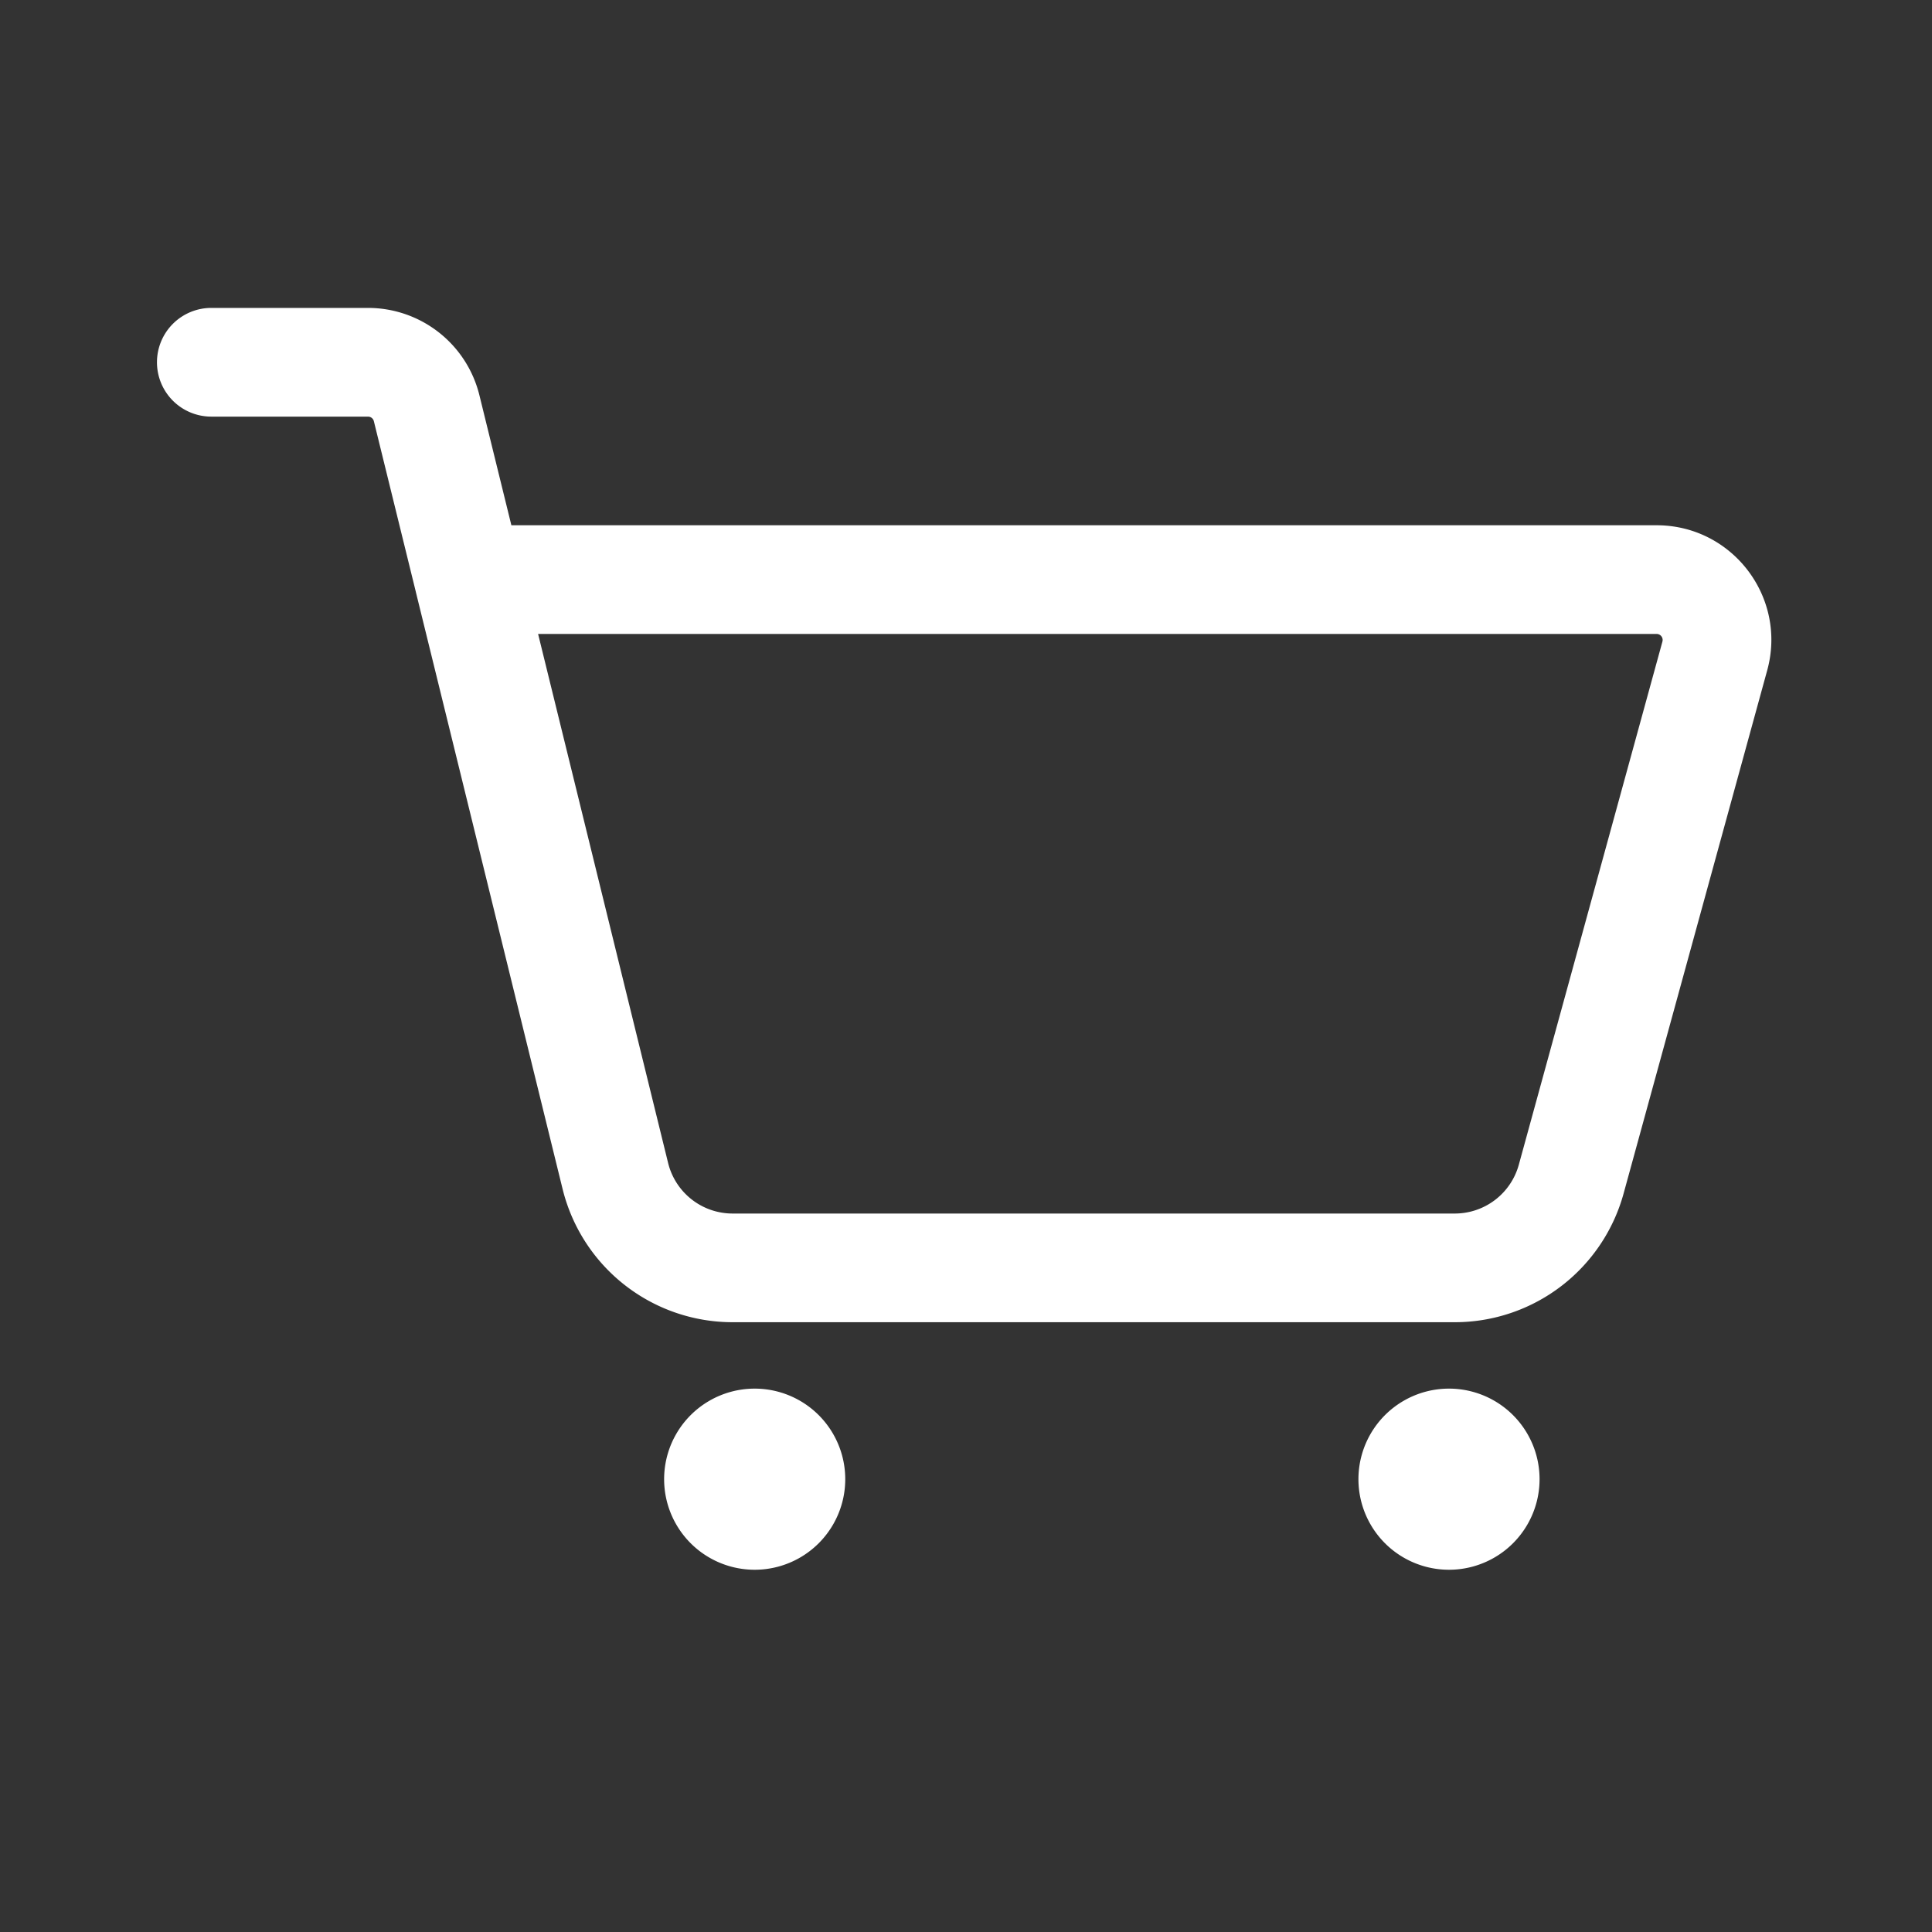 <?xml version="1.0" standalone="no"?><!DOCTYPE svg PUBLIC "-//W3C//DTD SVG 1.1//EN" "http://www.w3.org/Graphics/SVG/1.1/DTD/svg11.dtd"><svg t="1743063612940" class="icon" viewBox="0 0 1024 1024" version="1.1" xmlns="http://www.w3.org/2000/svg" p-id="5043" xmlns:xlink="http://www.w3.org/1999/xlink" width="200" height="200"><rect x="0" y="0" width="1024" height="1024" fill="#333333" stroke="none"/><path d="M83.2 192A28.8 28.8 0 0 1 112 163.2h83.056a60.8 60.8 0 0 1 59.04 46.288L271.04 278.4h606.992c40.128 0 69.248 38.192 58.624 76.896l-76.112 277.28a92.8 92.8 0 0 1-89.488 68.224H388.288a92.8 92.8 0 0 1-90.112-70.656L220.64 314.72a26.944 26.944 0 0 1-0.288-1.216l-22.192-90.24a3.2 3.2 0 0 0-3.104-2.448H112A28.8 28.8 0 0 1 83.2 192z m202 144l68.912 280.4a35.2 35.2 0 0 0 34.176 26.8h382.768a35.2 35.2 0 0 0 33.952-25.888l76.112-277.264a3.2 3.2 0 0 0-3.088-4.048H285.2z" fill="#ffffff" p-id="5044"></path><path d="M448 784a48 48 0 1 1-96 0 48 48 0 0 1 96 0zM816 784a48 48 0 1 1-96 0 48 48 0 0 1 96 0z" fill="#ffffff" p-id="5045"></path></svg>